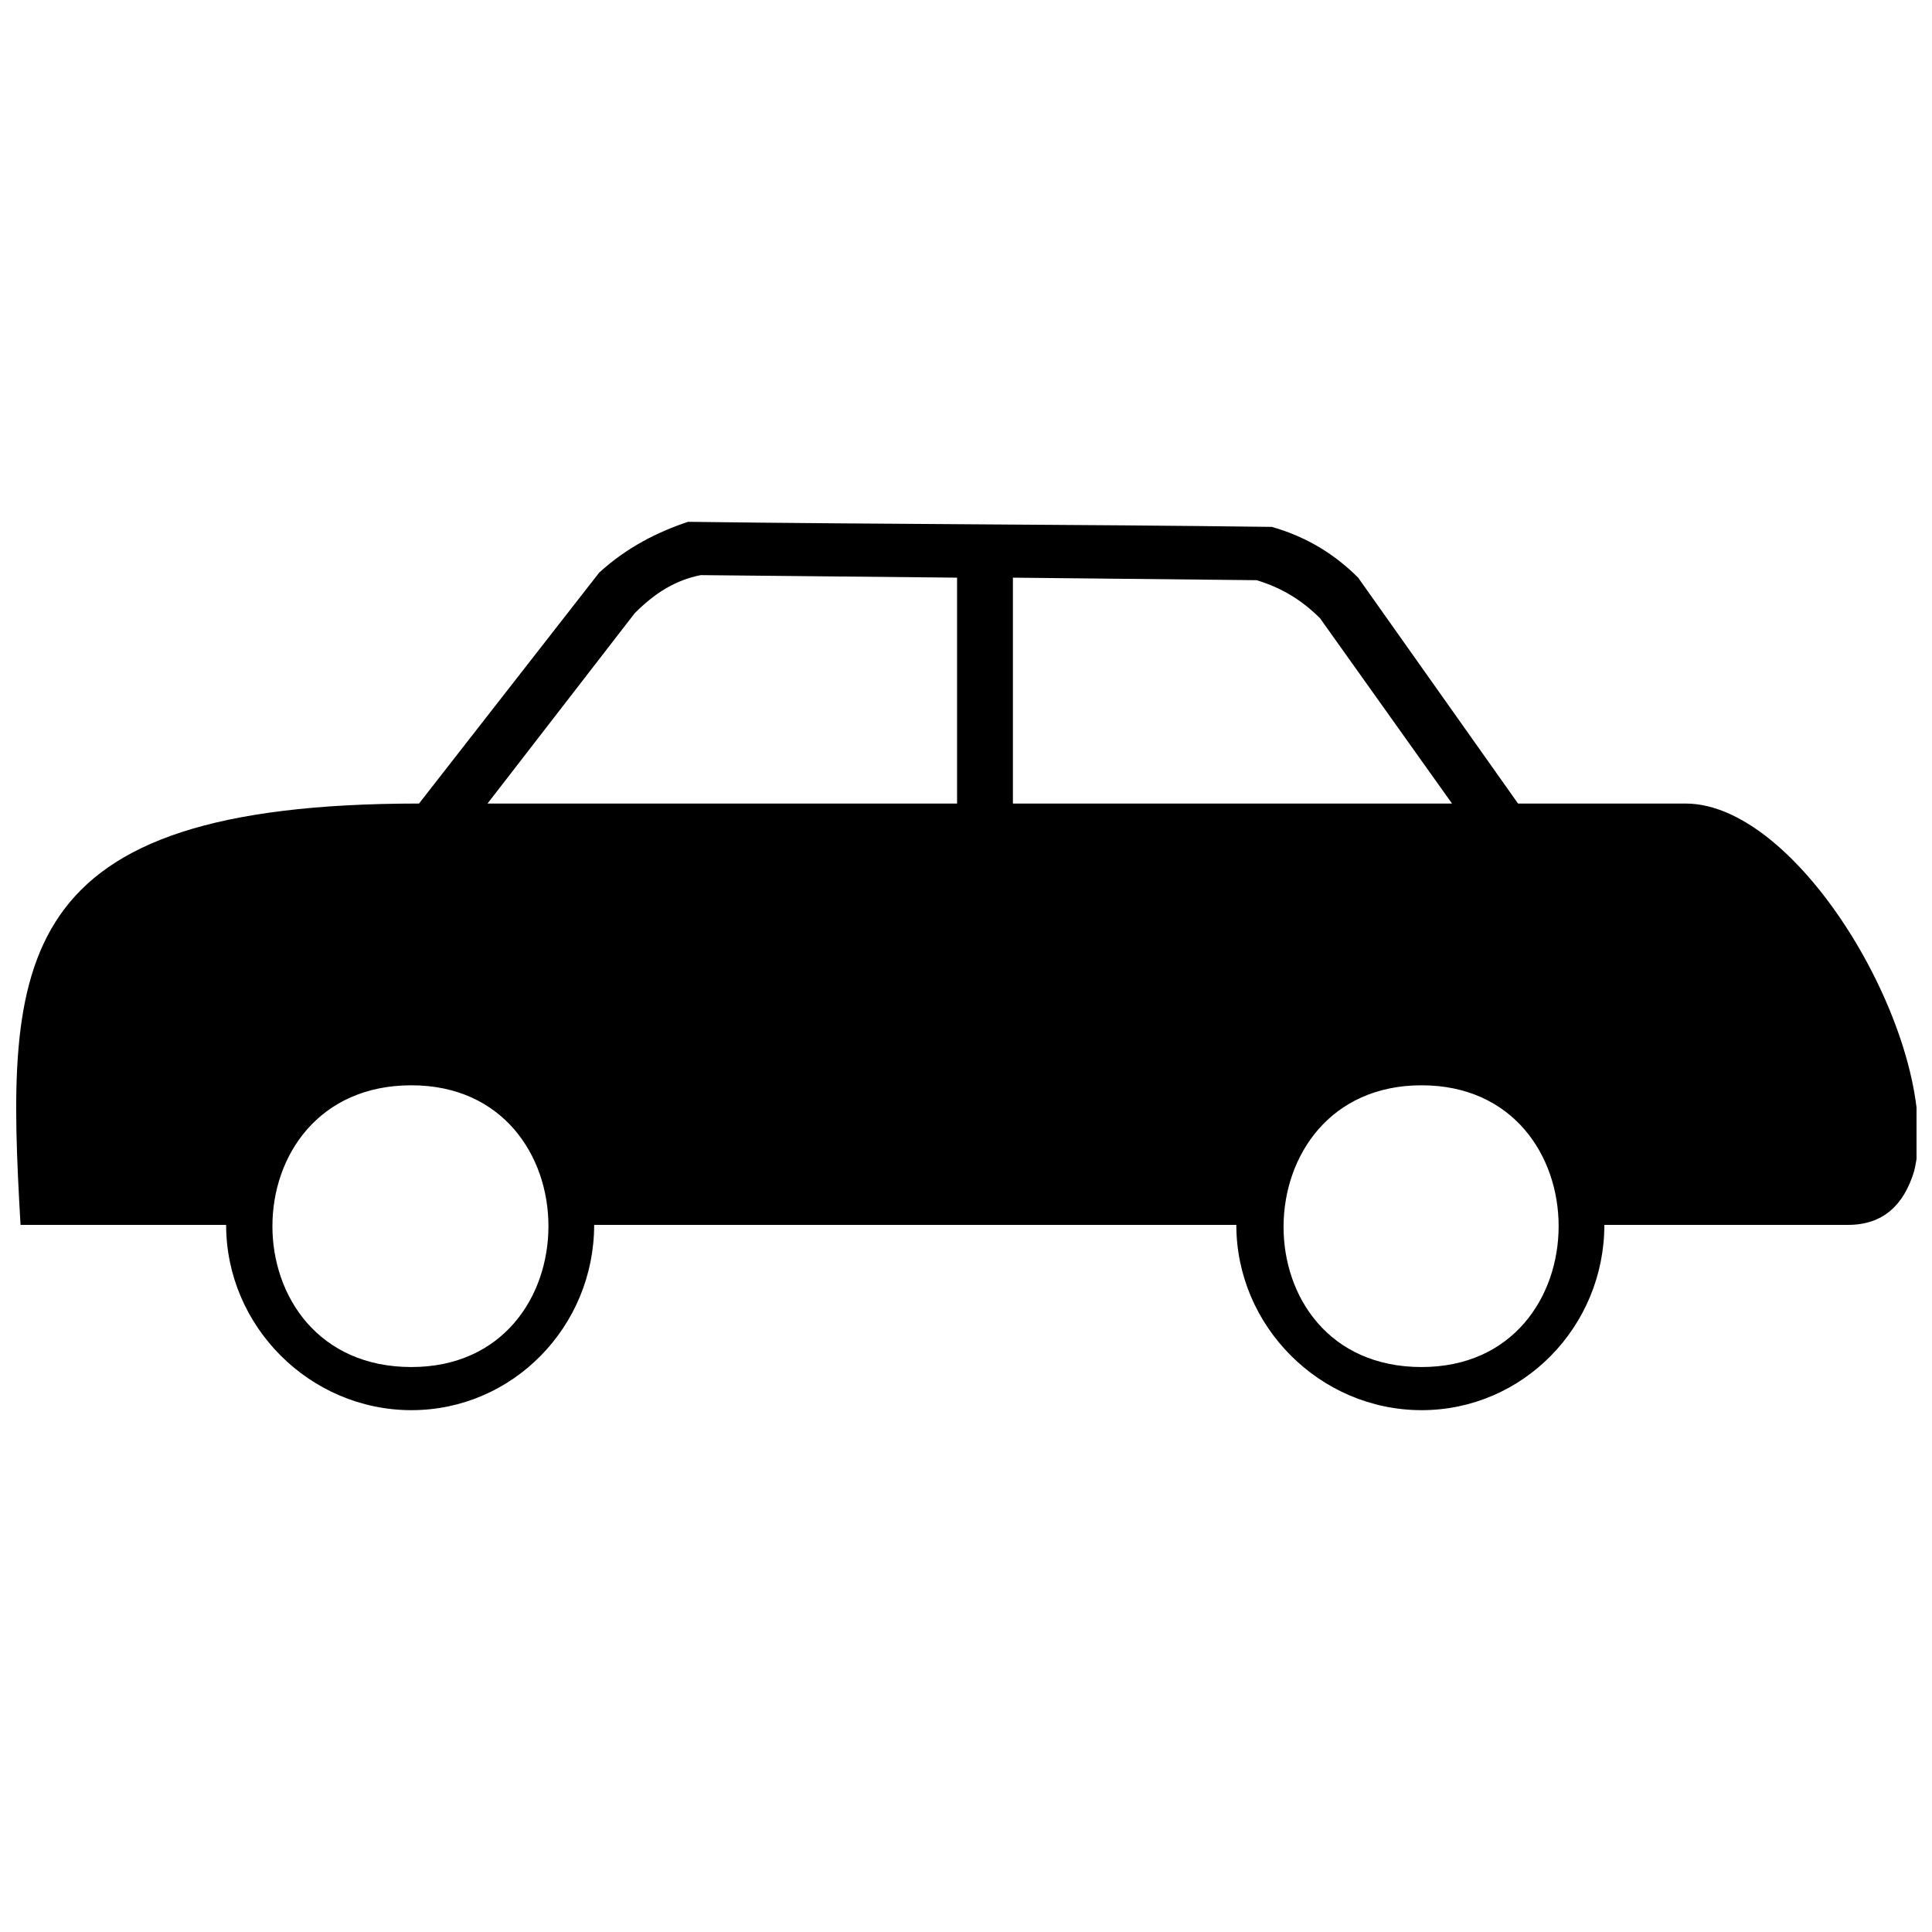 <?xml version="1.0" encoding="UTF-8"?>
<!-- The Best Svg Icon site in the world: iconSvg.co, Visit us! https://iconsvg.co -->
<svg width="800px" height="800px" version="1.1" viewBox="144 144 512 512" xmlns="http://www.w3.org/2000/svg">
 <defs>
  <clipPath id="a">
   <path d="m148.09 282h503.81v236h-503.81z"/>
  </clipPath>
 </defs>
 <g clip-path="url(#a)">
  <path d="m255.04 356.95 47.758-61.211c7.398-6.727 15.473-10.762 23.543-13.453 51.793 0.672 102.91 0.672 154.71 1.344 9.418 2.691 16.816 7.398 22.871 13.453l42.375 59.863h44.395c31.613 0 68.609 65.918 60.539 97.535-2.691 8.746-8.07 14.125-17.488 14.125h-64.574c0 26.906-21.523 49.102-48.43 49.102s-49.102-22.195-49.102-49.102h-170.18c0 26.906-21.523 49.102-48.43 49.102s-49.102-22.195-49.102-49.102h-54.484c-4.035-69.953-3.363-111.66 105.61-111.66zm-2.019 74.664c-49.102 0-49.102 74.664 0 74.664 48.43 0 48.43-74.664 0-74.664zm267.71 0c-48.43 0-49.102 74.664 0 74.664 48.43 0 48.43-74.664 0-74.664zm-108.3-134.53v59.863h116.37l-34.977-49.102c-4.707-4.707-10.09-8.07-16.816-10.09zm-14.797 59.863v-59.863l-67.938-0.672c-6.727 1.344-12.109 4.707-17.488 10.09l-39.012 50.449h124.44z"/>
 </g>
</svg>